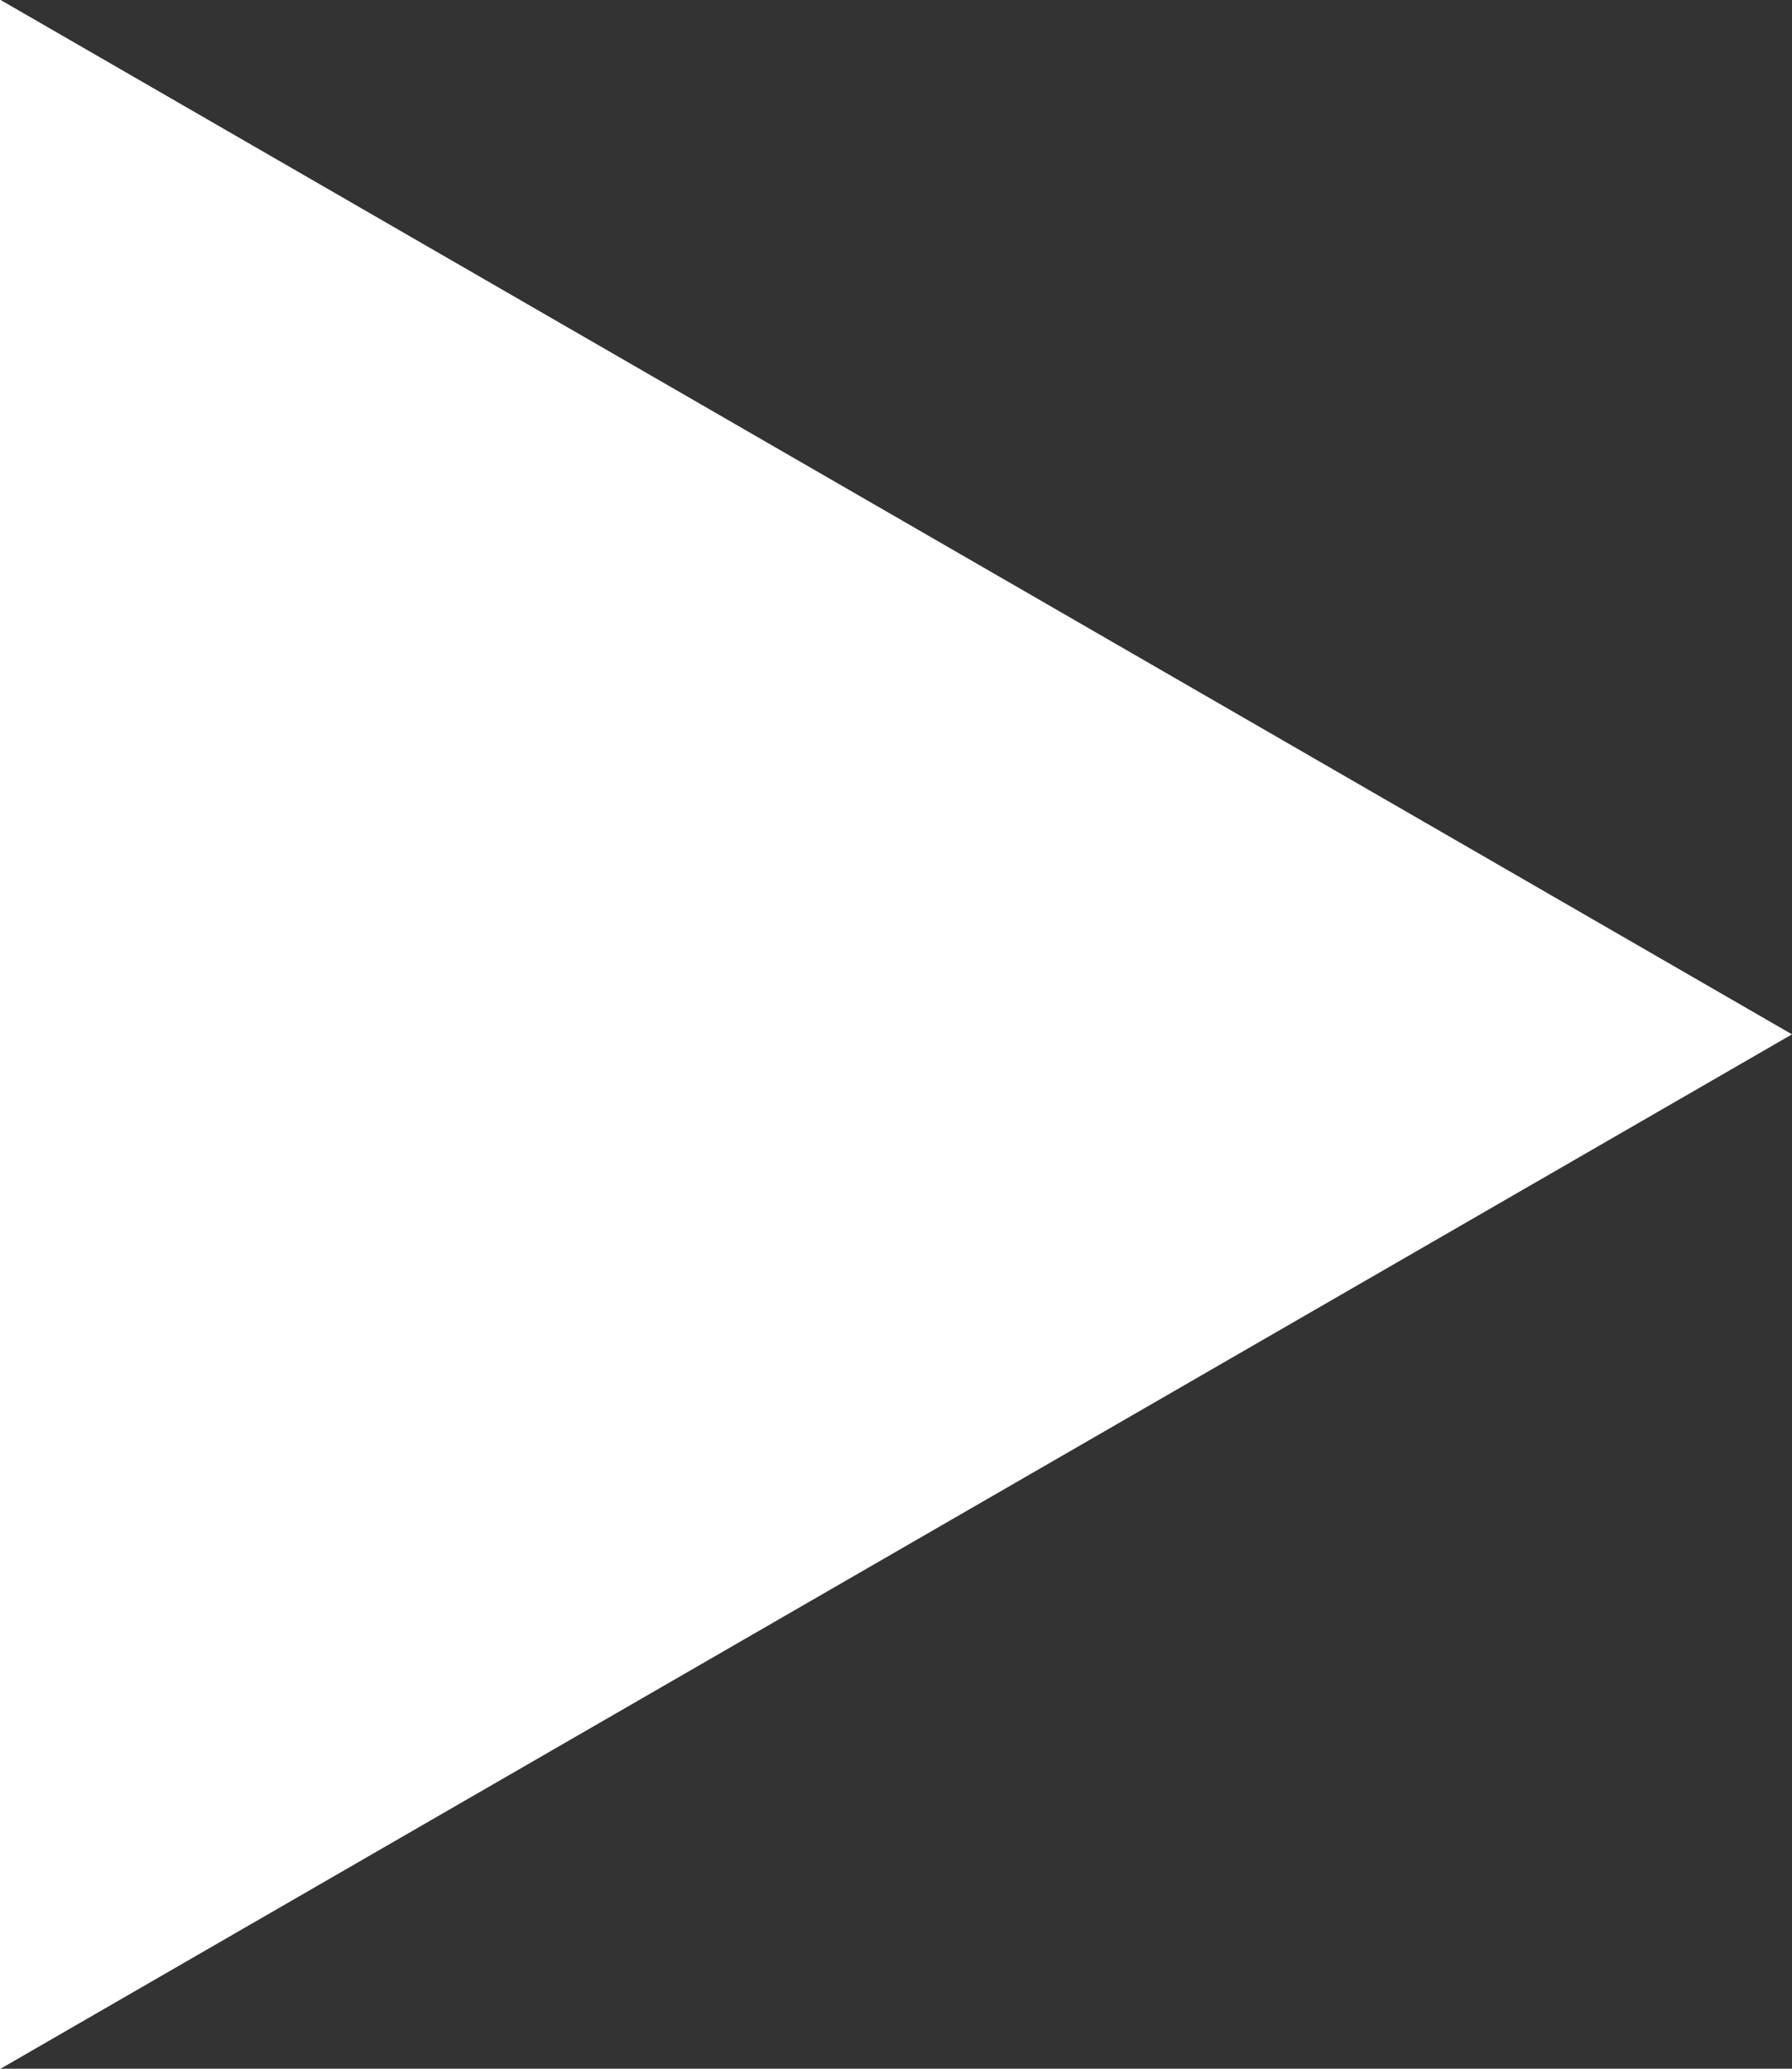 <svg xmlns="http://www.w3.org/2000/svg" viewBox="0 0 50.25 58">
  <rect x="0" y="0" width="50.25" height="58" fill="#333333" stroke="none"/>
  <defs>
    <style>
      .cls-1 {
        fill: #fff;
        fill-rule: evenodd;
      }
    </style>
  </defs>
  <path id="btn_play" class="cls-1" d="M805.125,1246.5l-50.25,29.01v-58.02Z" transform="translate(-754.875 -1217.5)"/>
</svg>
